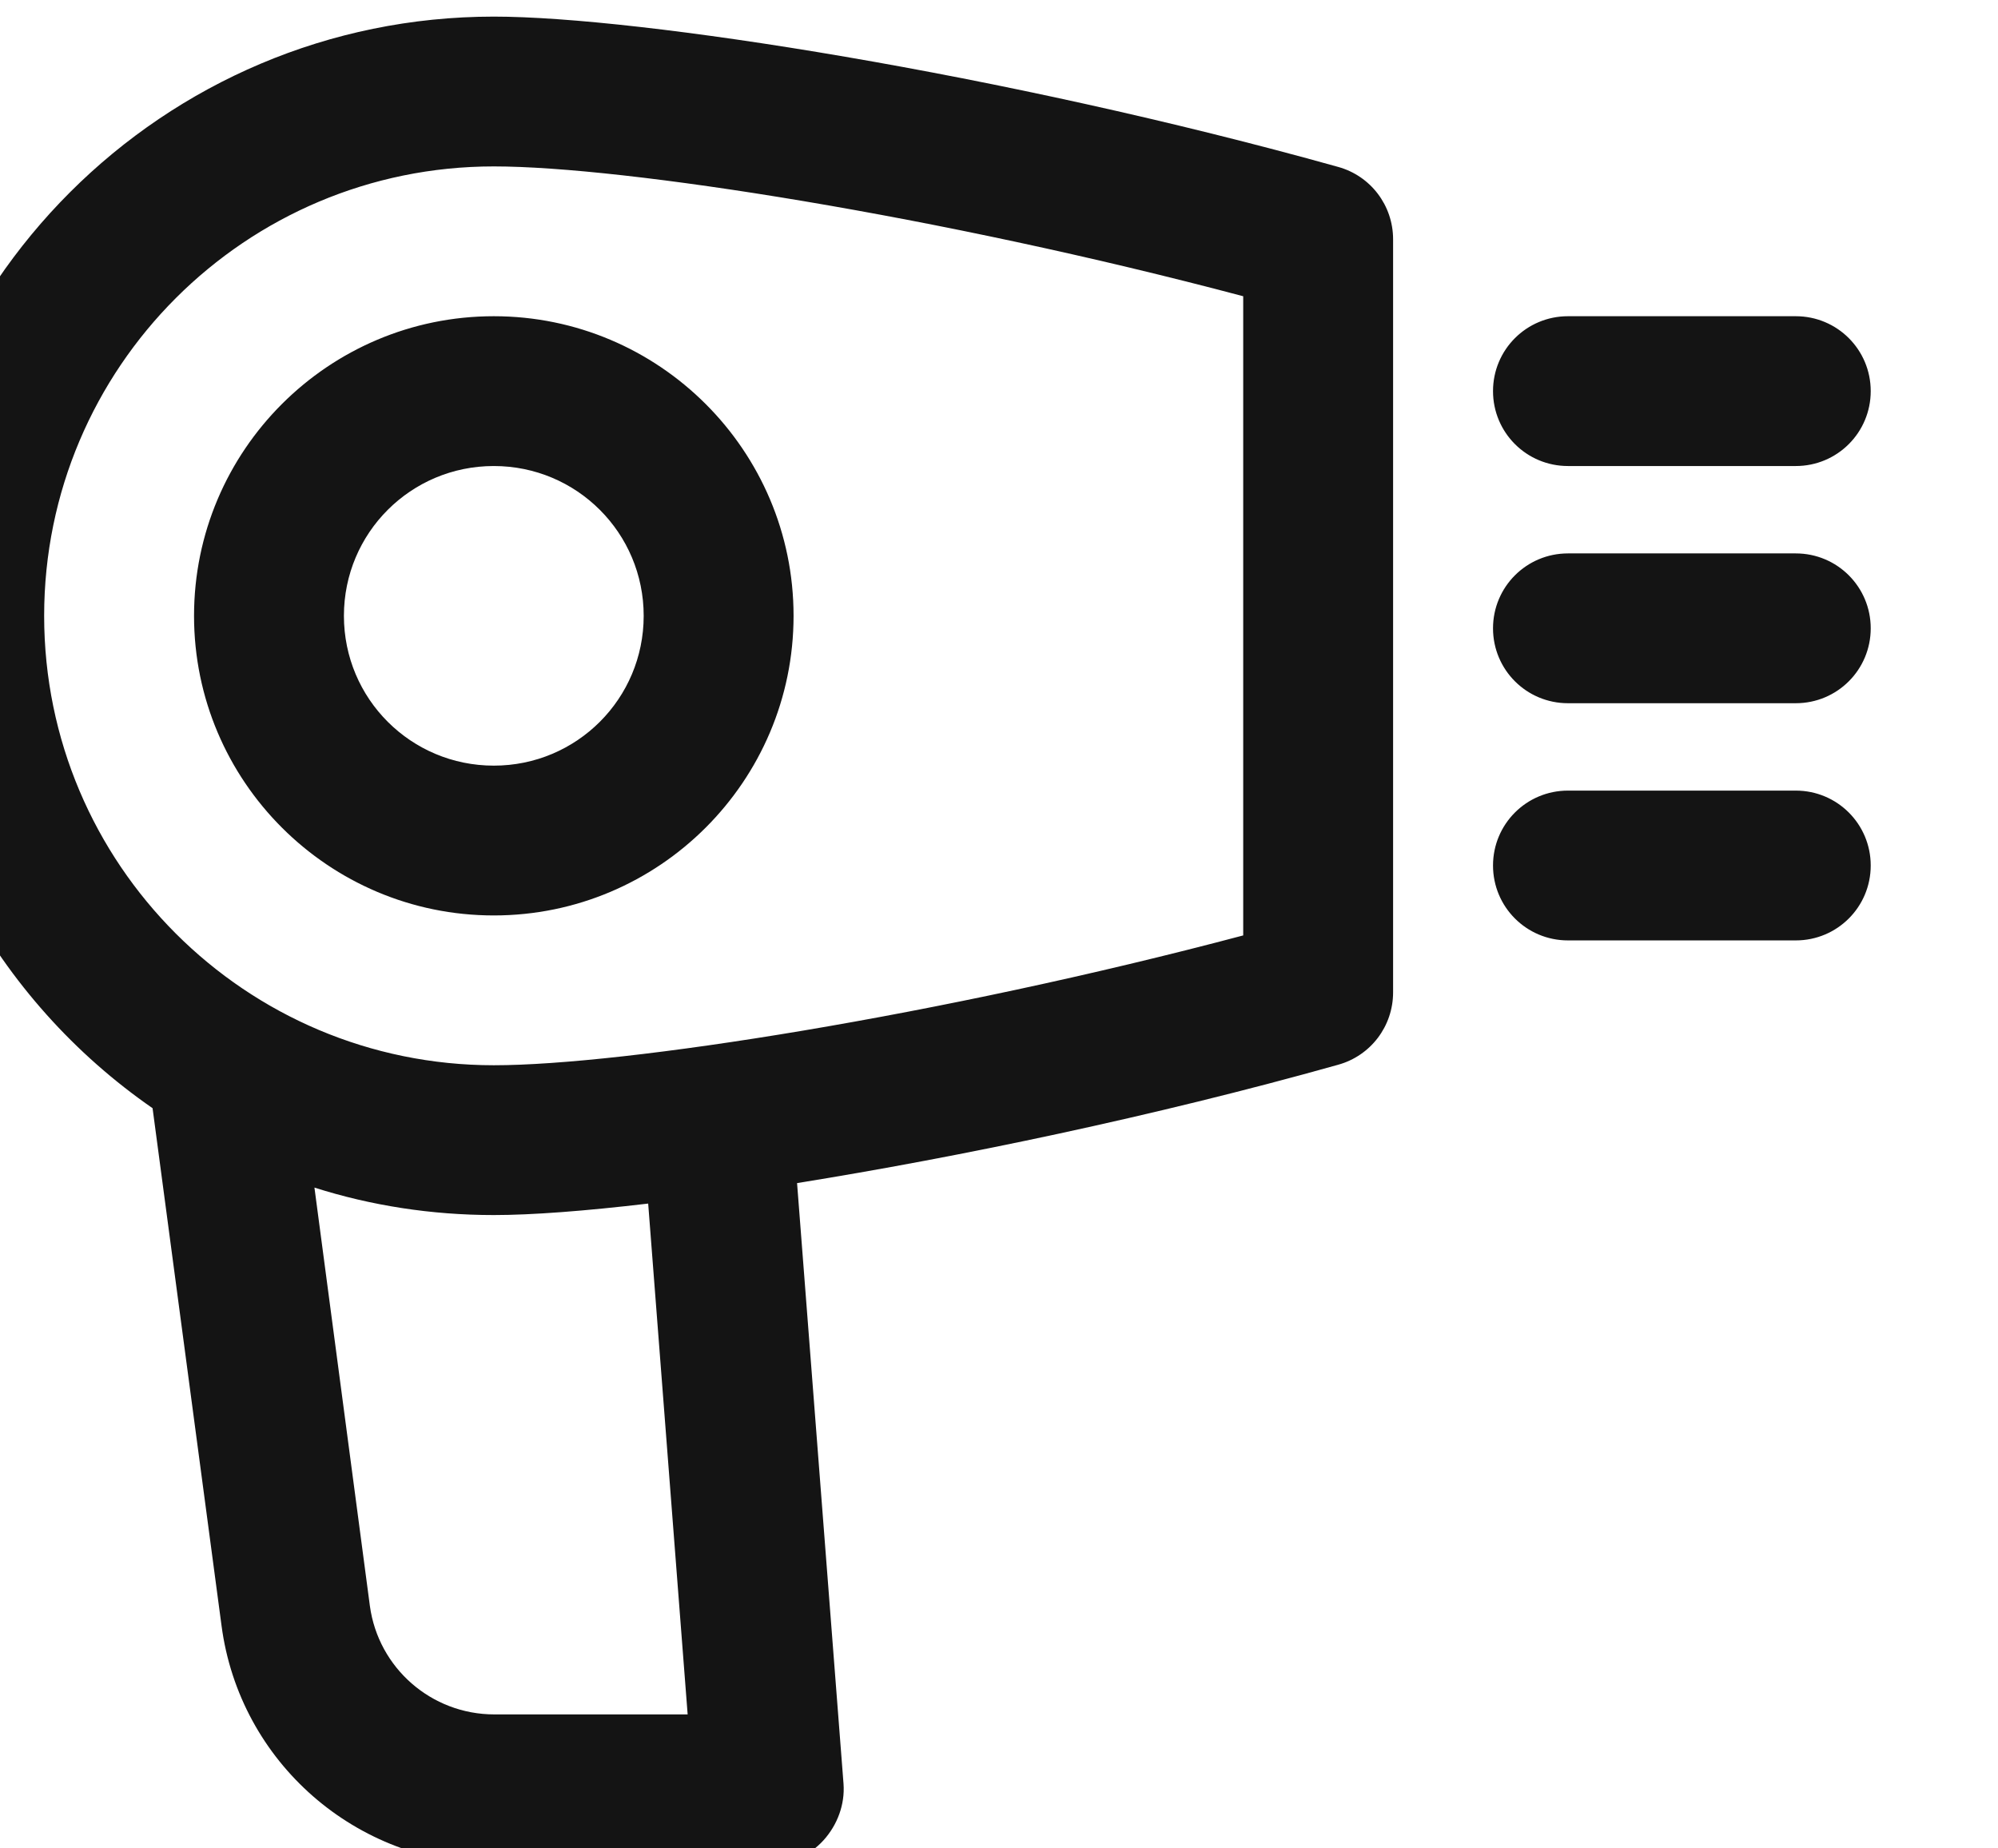 <?xml version="1.0" encoding="UTF-8" standalone="no"?>
<!DOCTYPE svg PUBLIC "-//W3C//DTD SVG 1.1//EN" "http://www.w3.org/Graphics/SVG/1.1/DTD/svg11.dtd">
<svg width="100%" height="100%" viewBox="0 0 40 37" version="1.1" xmlns="http://www.w3.org/2000/svg" xmlns:xlink="http://www.w3.org/1999/xlink" xml:space="preserve" xmlns:serif="http://www.serif.com/" style="fill-rule:evenodd;clip-rule:evenodd;stroke-linejoin:round;stroke-miterlimit:2;">
    <g transform="matrix(1,0,0,1,-132.943,-408.5)">
        <g transform="matrix(0.424,0,0,0.406,393.729,231.544)">
            <g transform="matrix(2.359,0,0,2.462,-23534.2,-9400.25)">
                <path d="M9718.67,4017.36C9715.55,4015.2 9713.5,4011.59 9713.5,4007.5C9713.5,4000.88 9718.88,3995.5 9725.5,3995.5C9728.41,3995.5 9735.71,3996.64 9742.4,3998.51C9743.05,3998.69 9743.5,3999.28 9743.5,3999.96L9743.5,4015.04C9743.5,4015.72 9743.05,4016.31 9742.4,4016.49C9738.7,4017.53 9734.8,4018.34 9731.57,4018.86L9732.5,4030.89C9732.53,4031.3 9732.38,4031.71 9732.1,4032.02C9731.82,4032.33 9731.42,4032.5 9731,4032.5L9725.51,4032.5C9722.75,4032.5 9720.41,4030.46 9720.05,4027.72L9718.67,4017.36ZM9728.59,4019.27C9727.32,4019.42 9726.26,4019.5 9725.5,4019.5C9724.25,4019.5 9723.04,4019.31 9721.91,4018.95L9723.02,4027.33C9723.19,4028.57 9724.25,4029.5 9725.51,4029.5C9725.51,4029.5 9729.38,4029.5 9729.38,4029.5L9728.59,4019.27ZM9740.5,4013.9C9740.5,4013.9 9740.5,4001.1 9740.5,4001.1C9734.44,3999.49 9728.11,3998.5 9725.5,3998.5C9720.53,3998.5 9716.5,4002.53 9716.5,4007.5C9716.5,4012.47 9720.53,4016.5 9725.5,4016.5C9728.11,4016.5 9734.44,4015.51 9740.5,4013.9ZM9725.5,4001.5C9728.81,4001.5 9731.5,4004.19 9731.5,4007.5C9731.5,4010.81 9728.81,4013.5 9725.5,4013.5C9722.19,4013.5 9719.5,4010.81 9719.5,4007.5C9719.5,4004.19 9722.19,4001.5 9725.5,4001.5ZM9725.5,4004.5C9723.84,4004.5 9722.5,4005.84 9722.5,4007.5C9722.5,4009.16 9723.84,4010.5 9725.5,4010.5C9727.16,4010.5 9728.5,4009.16 9728.5,4007.5C9728.5,4005.84 9727.16,4004.5 9725.5,4004.5ZM9747,4004.5C9746.17,4004.5 9745.5,4003.83 9745.5,4003C9745.5,4002.17 9746.17,4001.5 9747,4001.5L9751.56,4001.5C9752.39,4001.5 9753.06,4002.17 9753.06,4003C9753.06,4003.83 9752.39,4004.5 9751.56,4004.5L9747,4004.5ZM9747,4009.25C9746.17,4009.25 9745.5,4008.58 9745.5,4007.75C9745.5,4006.92 9746.17,4006.25 9747,4006.25L9751.56,4006.25C9752.39,4006.25 9753.06,4006.92 9753.06,4007.75C9753.06,4008.58 9752.39,4009.25 9751.56,4009.25L9747,4009.25ZM9747,4014C9746.17,4014 9745.5,4013.33 9745.5,4012.5C9745.5,4011.67 9746.17,4011 9747,4011L9751.56,4011C9752.39,4011 9753.06,4011.67 9753.06,4012.5C9753.06,4013.33 9752.39,4014 9751.56,4014L9747,4014Z" style="fill:rgb(20,20,20);"/>
            </g>
        </g>
    </g>
</svg>
